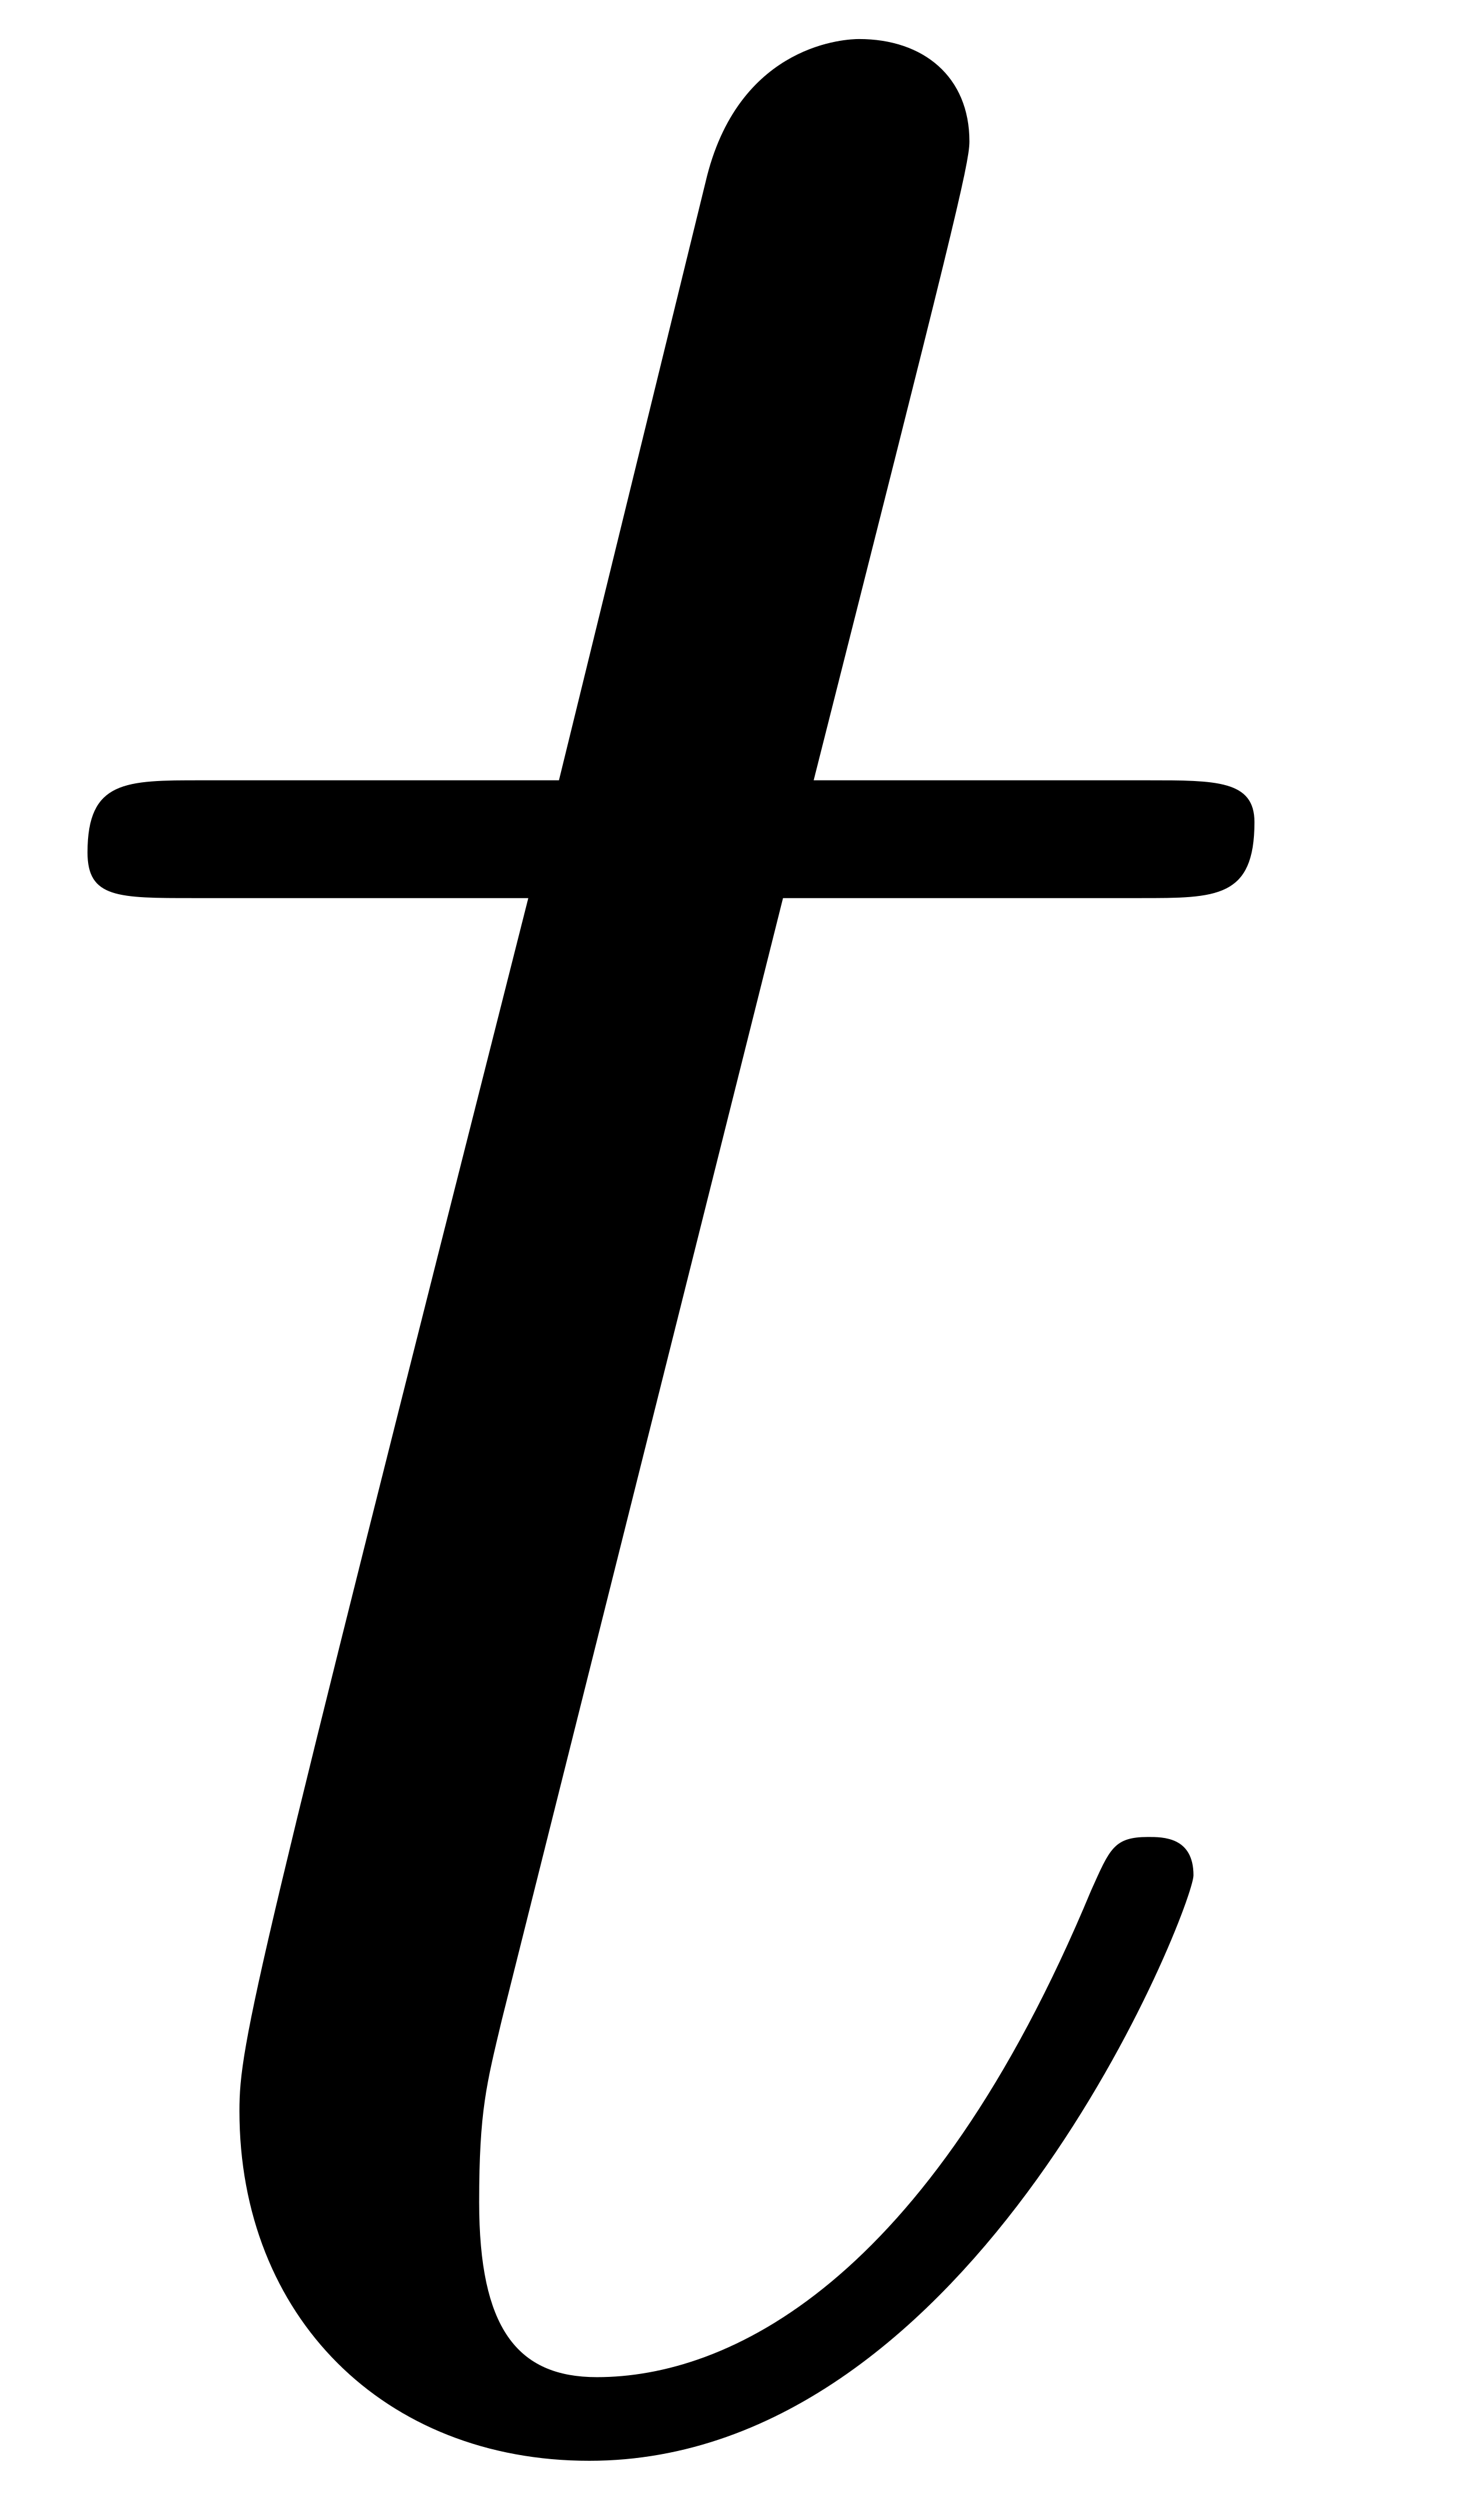<svg xmlns="http://www.w3.org/2000/svg" xmlns:xlink="http://www.w3.org/1999/xlink" width="7" height="12" viewBox="1872.02 1482.985 4.184 7.173"><defs><path id="g0-116" d="M2.247-4.364h1.026c.218 0 .327 0 .327-.218 0-.12-.11-.12-.305-.12h-.96c.392-1.549.447-1.767.447-1.833 0-.185-.131-.294-.317-.294-.032 0-.338.01-.436.393l-.425 1.734H.578c-.218 0-.327 0-.327.207 0 .131.087.131.305.131h.96C.731-1.265.687-1.08.687-.884c0 .59.415 1.004 1.004 1.004 1.113 0 1.734-1.593 1.734-1.68 0-.11-.087-.11-.13-.11-.099 0-.11.034-.164.154C2.66-.382 2.084-.12 1.713-.12c-.23 0-.338-.142-.338-.502 0-.262.021-.338.065-.523z"/></defs><use xlink:href="#g0-116" id="page1" x="1872.02" y="1489.926"/><script type="text/ecmascript">if(window.parent.postMessage)window.parent.postMessage(&quot;0.29109|5.25|9|&quot;+window.location,&quot;*&quot;);</script></svg>